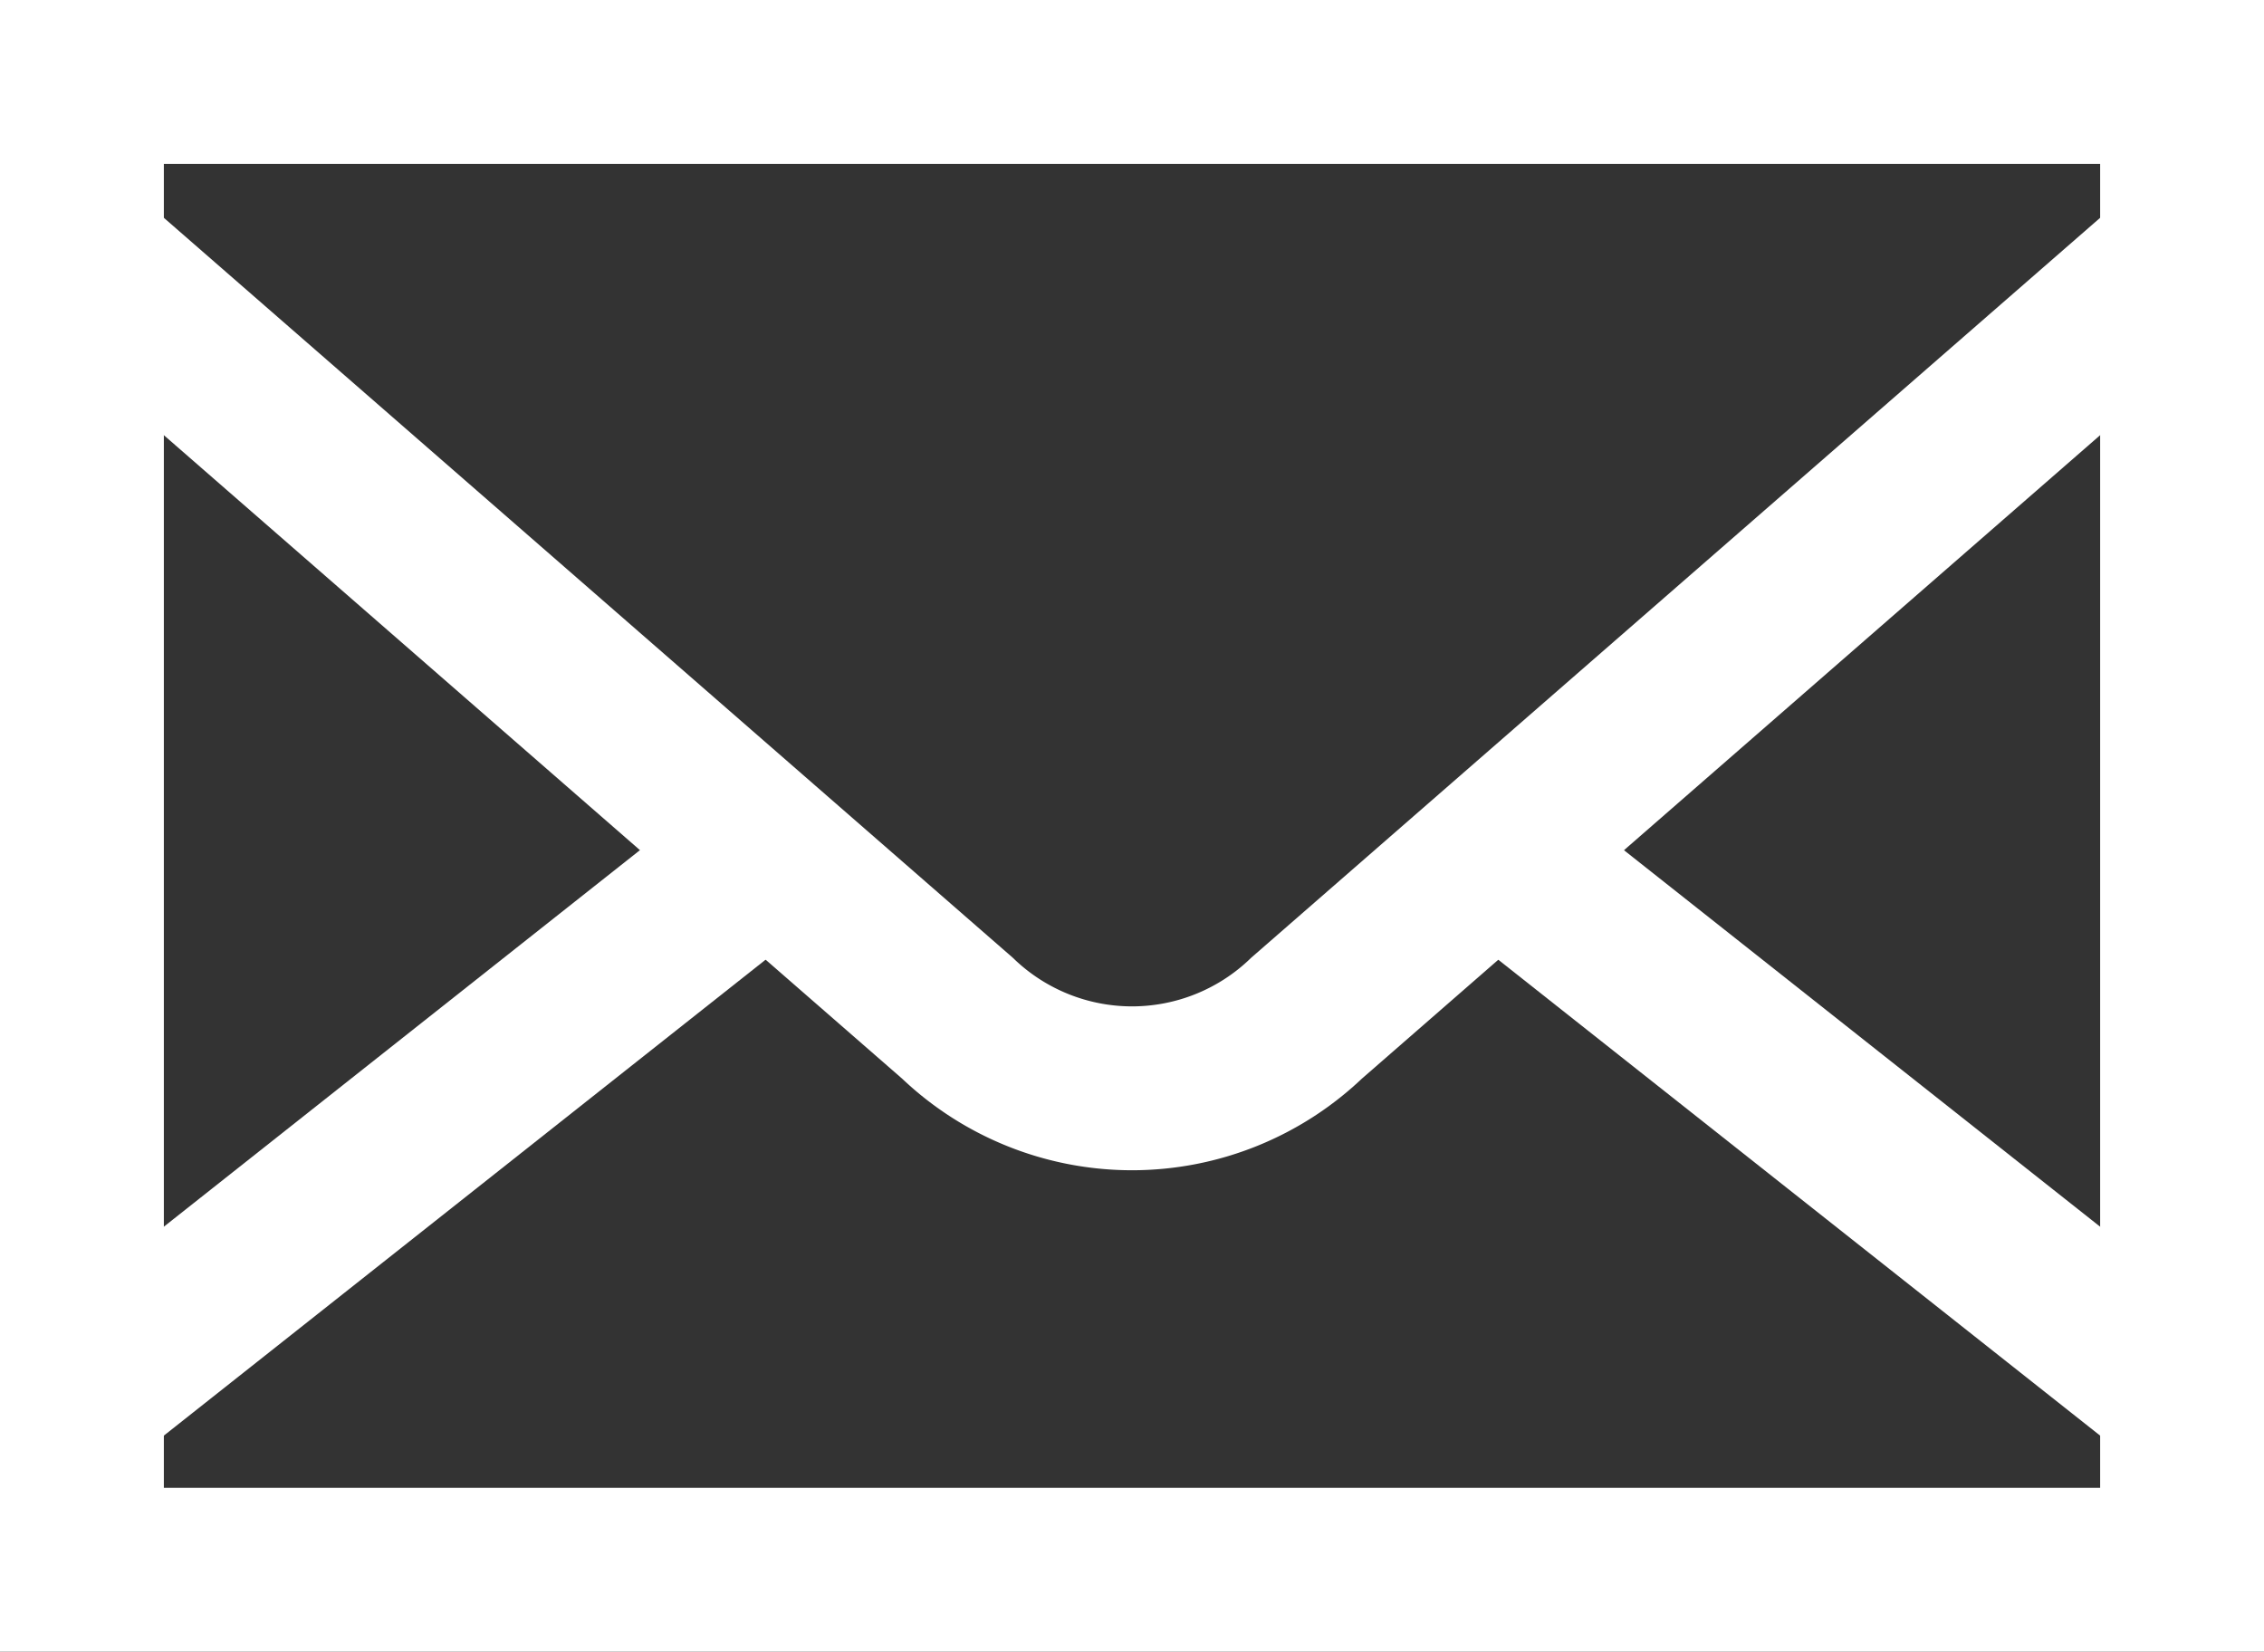 <svg xmlns="http://www.w3.org/2000/svg" width="34.542" height="25.197" viewBox="0 0 34.542 25.197">
  <rect x="0" y="0" width="34.542" height="25.197" fill="#333333" stroke="none"/>
  <g id="Group_52" data-name="Group 52" transform="translate(1.25 1.25)">
    <rect id="Rectangle_50" data-name="Rectangle 50" width="32.042" height="22.697" transform="translate(0)" fill="none" stroke="#fff" stroke-linecap="round" stroke-miterlimit="10" stroke-width="2.5"/>
    <line id="Line_1" data-name="Line 1" x2="10.369" y2="8.198" transform="translate(21.6 11.79)" fill="none" stroke="#fff" stroke-miterlimit="10" stroke-width="2.5"/>
    <line id="Line_2" data-name="Line 2" y1="8.555" x2="10.818" transform="translate(0.073 11.433)" fill="none" stroke="#fff" stroke-miterlimit="10" stroke-width="2.5"/>
    <path id="Path_306" data-name="Path 306" d="M1680.11,3139.053l13.284,11.577a3.85,3.85,0,0,0,5.328,0l13.284-11.577" transform="translate(-1680.037 -3136.348)" fill="none" stroke="#fff" stroke-miterlimit="10" stroke-width="2.5"/>
  </g>
</svg>
